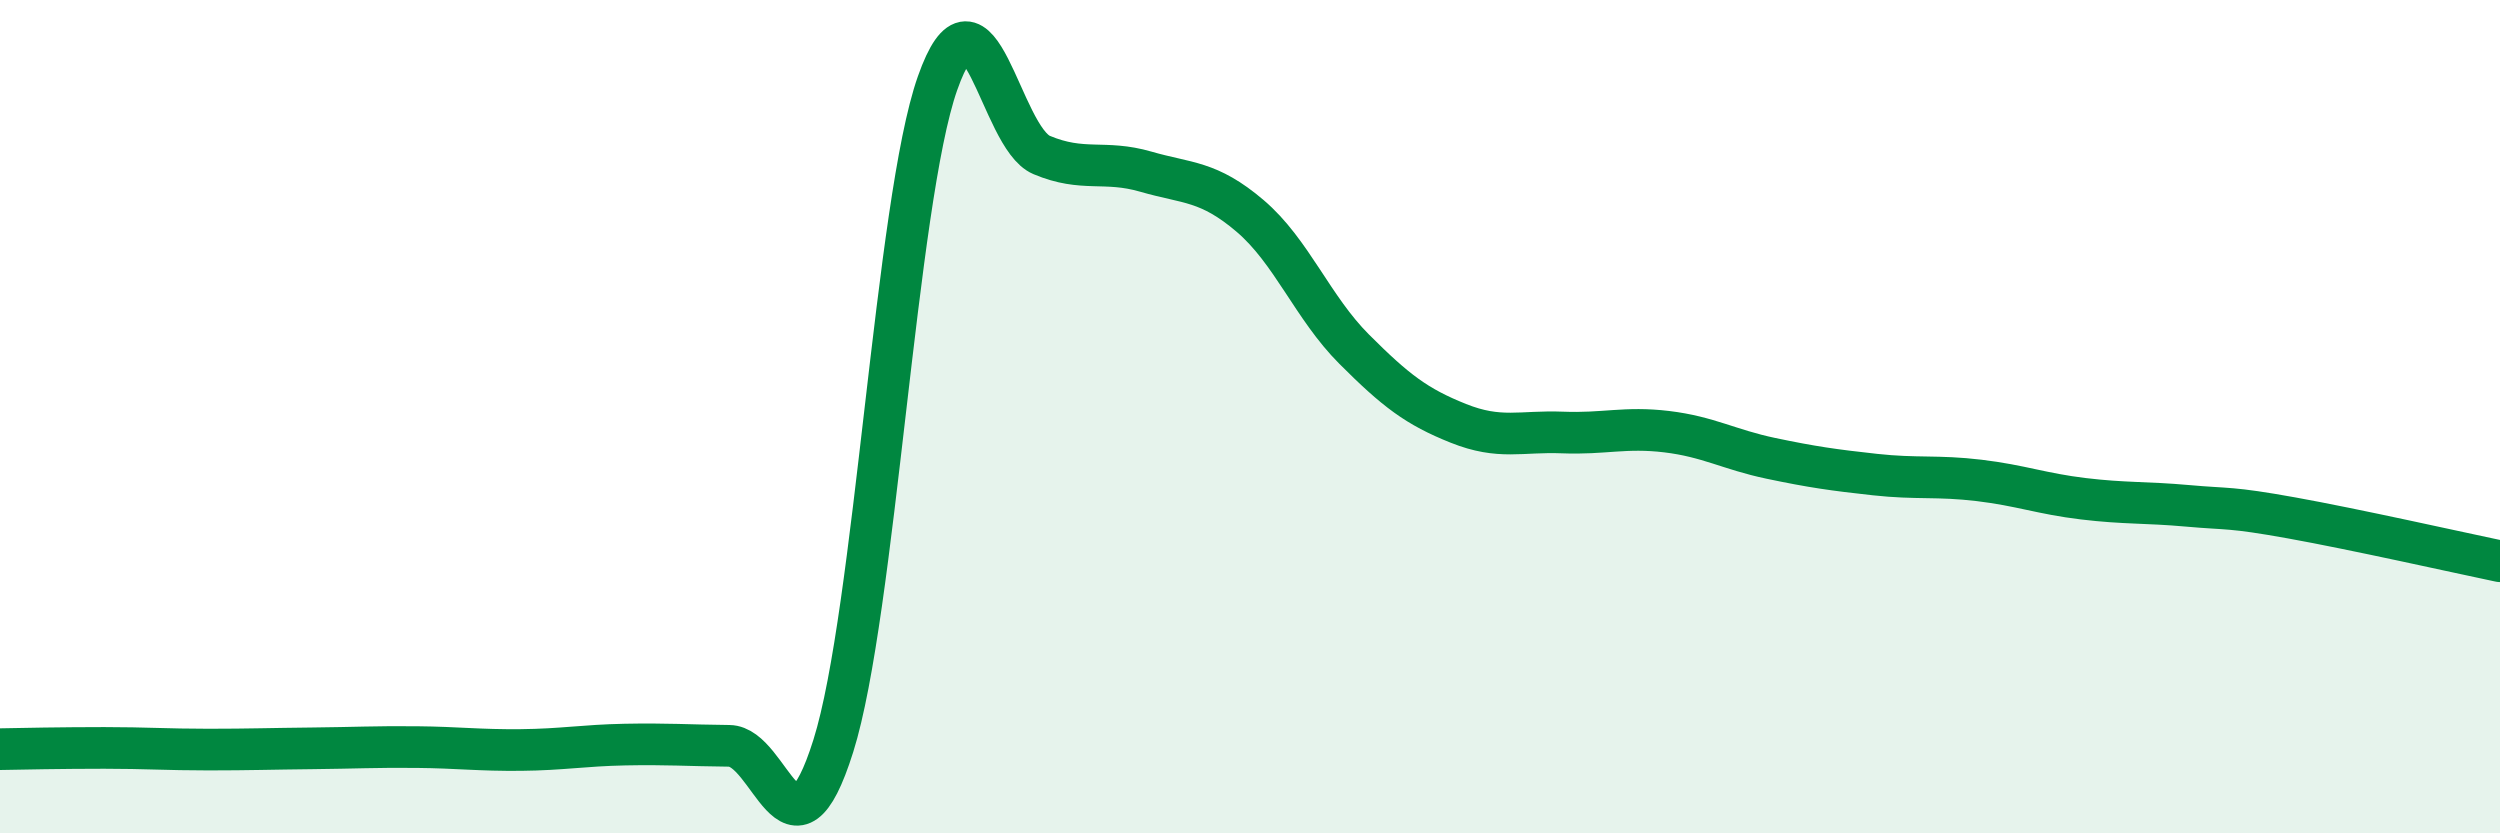 
    <svg width="60" height="20" viewBox="0 0 60 20" xmlns="http://www.w3.org/2000/svg">
      <path
        d="M 0,17.98 C 0.5,17.97 1.5,17.95 2.5,17.95 C 3.5,17.95 4,17.99 5,17.99 C 6,17.99 6.5,17.97 7.5,17.96 C 8.5,17.95 9,17.92 10,17.93 C 11,17.94 11.5,18.01 12.5,18 C 13.5,17.99 14,17.89 15,17.87 C 16,17.85 16.5,17.89 17.5,17.9 C 18.5,17.91 19,21.08 20,17.9 C 21,14.72 21.5,4.84 22.5,2 C 23.5,-0.84 24,3.3 25,3.72 C 26,4.14 26.5,3.83 27.5,4.12 C 28.5,4.41 29,4.33 30,5.18 C 31,6.03 31.5,7.38 32.5,8.38 C 33.5,9.38 34,9.76 35,10.16 C 36,10.56 36.5,10.34 37.5,10.38 C 38.5,10.42 39,10.24 40,10.36 C 41,10.48 41.5,10.79 42.5,11 C 43.5,11.21 44,11.28 45,11.39 C 46,11.5 46.5,11.41 47.5,11.53 C 48.5,11.65 49,11.85 50,11.97 C 51,12.09 51.5,12.05 52.5,12.14 C 53.5,12.23 53.5,12.16 55,12.43 C 56.5,12.7 59,13.26 60,13.47L60 20L0 20Z"
        fill="#008740"
        opacity="0.1"
        stroke-linecap="round"
        stroke-linejoin="round"
      />
      <path
        d="M 0,17.98 C 0.5,17.97 1.5,17.95 2.5,17.95 C 3.5,17.95 4,17.99 5,17.99 C 6,17.99 6.5,17.97 7.5,17.96 C 8.5,17.95 9,17.92 10,17.93 C 11,17.94 11.5,18.01 12.5,18 C 13.5,17.99 14,17.89 15,17.87 C 16,17.85 16.5,17.89 17.5,17.9 C 18.5,17.91 19,21.08 20,17.9 C 21,14.72 21.5,4.84 22.5,2 C 23.5,-0.84 24,3.3 25,3.72 C 26,4.14 26.5,3.83 27.5,4.12 C 28.5,4.41 29,4.33 30,5.18 C 31,6.03 31.5,7.38 32.5,8.38 C 33.5,9.38 34,9.76 35,10.16 C 36,10.56 36.5,10.34 37.5,10.38 C 38.5,10.42 39,10.24 40,10.36 C 41,10.48 41.5,10.79 42.5,11 C 43.5,11.21 44,11.28 45,11.39 C 46,11.5 46.5,11.41 47.5,11.53 C 48.5,11.65 49,11.85 50,11.97 C 51,12.09 51.5,12.05 52.5,12.14 C 53.5,12.23 53.5,12.16 55,12.43 C 56.5,12.7 59,13.26 60,13.47"
        stroke="#008740"
        stroke-width="1"
        fill="none"
        stroke-linecap="round"
        stroke-linejoin="round"
      />
    </svg>
  